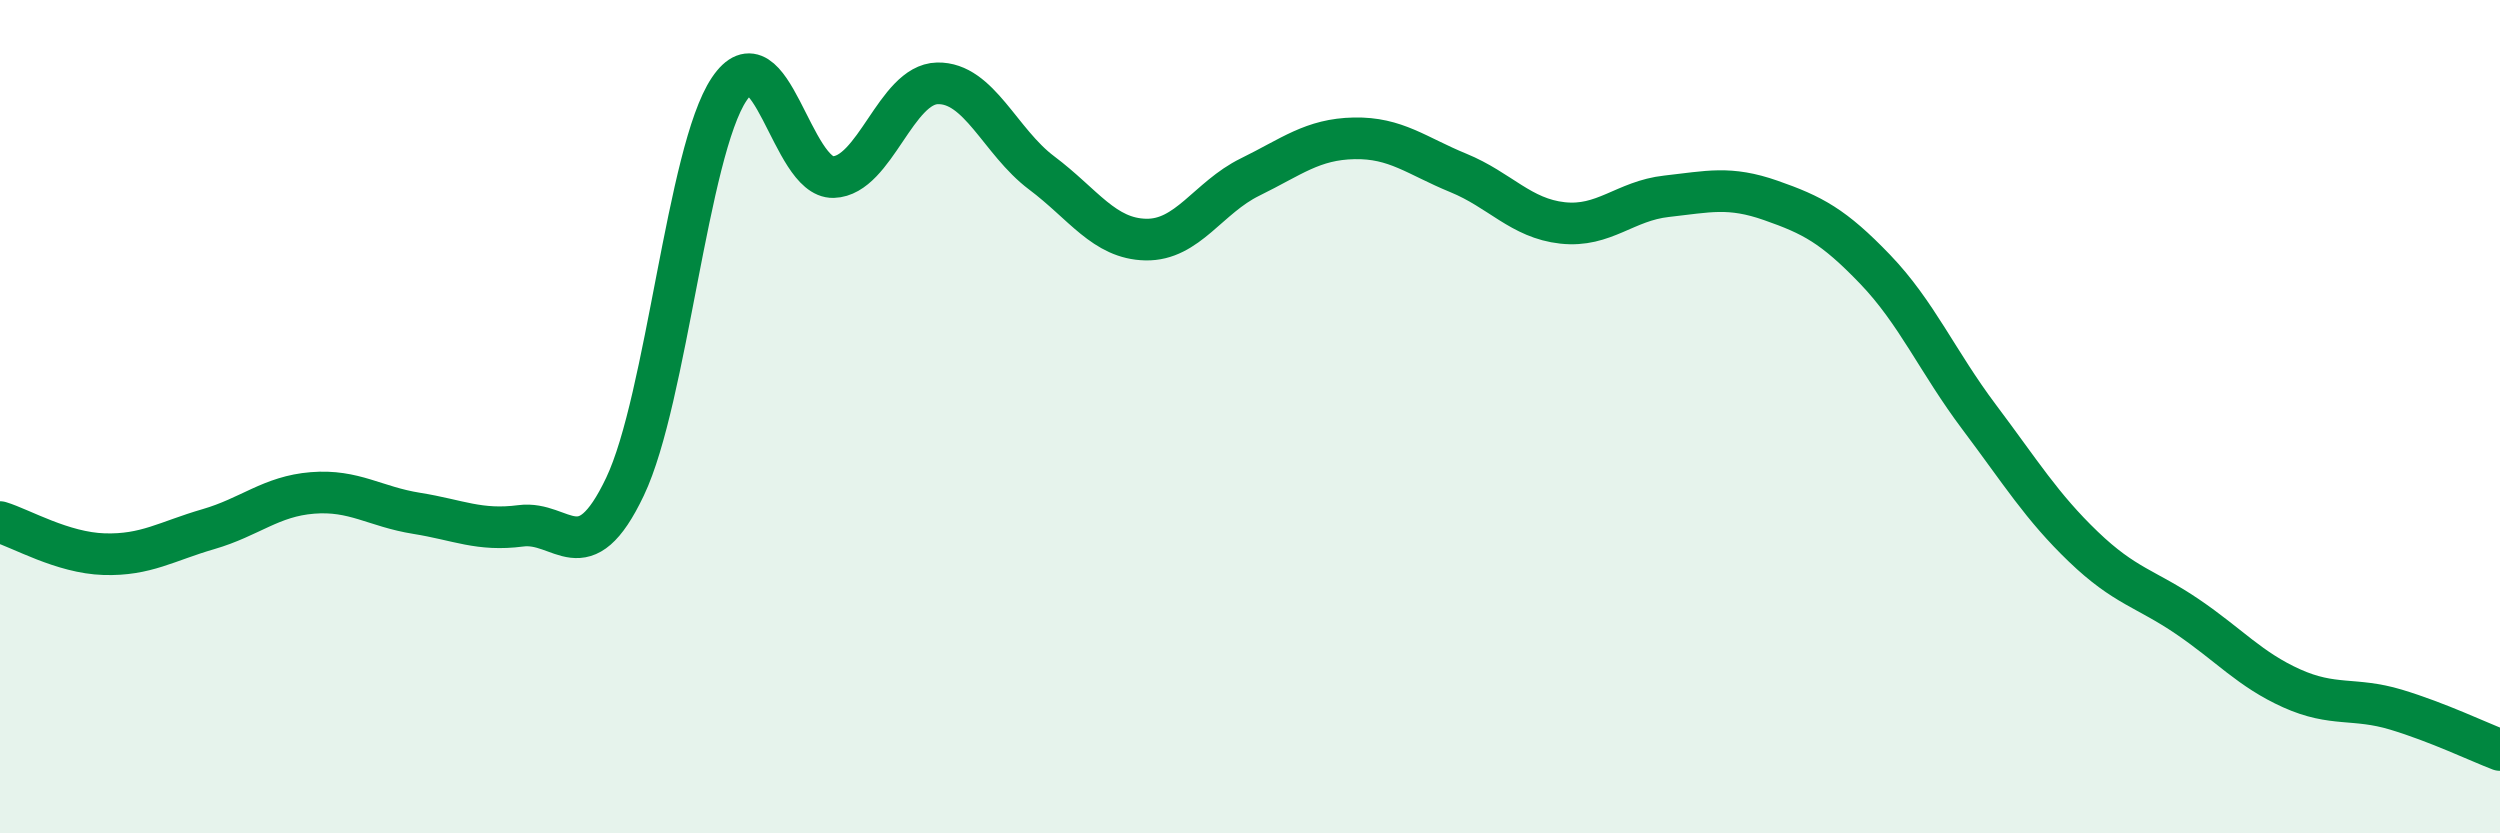 
    <svg width="60" height="20" viewBox="0 0 60 20" xmlns="http://www.w3.org/2000/svg">
      <path
        d="M 0,12.53 C 0.5,12.68 1.5,13.27 2.5,13.3 C 3.5,13.33 4,12.99 5,12.7 C 6,12.41 6.5,11.91 7.5,11.83 C 8.5,11.75 9,12.16 10,12.32 C 11,12.48 11.5,12.75 12.5,12.62 C 13.5,12.49 14,13.78 15,11.68 C 16,9.58 16.5,3.63 17.5,2.14 C 18.5,0.65 19,4.28 20,4.25 C 21,4.22 21.5,2.02 22.5,2 C 23.5,1.98 24,3.4 25,4.15 C 26,4.9 26.5,5.73 27.5,5.75 C 28.5,5.77 29,4.74 30,4.25 C 31,3.76 31.5,3.34 32.5,3.32 C 33.5,3.3 34,3.74 35,4.15 C 36,4.56 36.5,5.24 37.5,5.35 C 38.5,5.46 39,4.82 40,4.71 C 41,4.6 41.5,4.46 42.5,4.81 C 43.5,5.16 44,5.42 45,6.46 C 46,7.5 46.5,8.68 47.5,10.01 C 48.5,11.34 49,12.16 50,13.12 C 51,14.08 51.5,14.12 52.5,14.8 C 53.5,15.48 54,16.07 55,16.52 C 56,16.97 56.5,16.73 57.5,17.03 C 58.5,17.33 59.5,17.81 60,18L60 20L0 20Z"
        fill="#008740"
        opacity="0.1"
        stroke-linecap="round"
        stroke-linejoin="round"
      />
      <path
        d="M 0,12.53 C 0.5,12.68 1.5,13.27 2.5,13.3 C 3.5,13.33 4,12.99 5,12.7 C 6,12.41 6.5,11.91 7.5,11.83 C 8.5,11.75 9,12.16 10,12.32 C 11,12.48 11.5,12.75 12.5,12.62 C 13.5,12.49 14,13.78 15,11.68 C 16,9.58 16.5,3.63 17.5,2.14 C 18.5,0.65 19,4.28 20,4.25 C 21,4.22 21.5,2.02 22.5,2 C 23.5,1.98 24,3.4 25,4.15 C 26,4.9 26.5,5.73 27.5,5.75 C 28.5,5.77 29,4.74 30,4.25 C 31,3.76 31.5,3.34 32.5,3.32 C 33.5,3.3 34,3.74 35,4.15 C 36,4.56 36.5,5.24 37.5,5.35 C 38.5,5.46 39,4.82 40,4.71 C 41,4.6 41.5,4.46 42.5,4.81 C 43.5,5.16 44,5.42 45,6.46 C 46,7.5 46.5,8.68 47.5,10.01 C 48.5,11.34 49,12.16 50,13.12 C 51,14.08 51.5,14.12 52.5,14.8 C 53.5,15.48 54,16.07 55,16.52 C 56,16.97 56.5,16.73 57.5,17.03 C 58.5,17.33 59.5,17.81 60,18"
        stroke="#008740"
        stroke-width="1"
        fill="none"
        stroke-linecap="round"
        stroke-linejoin="round"
      />
    </svg>
  